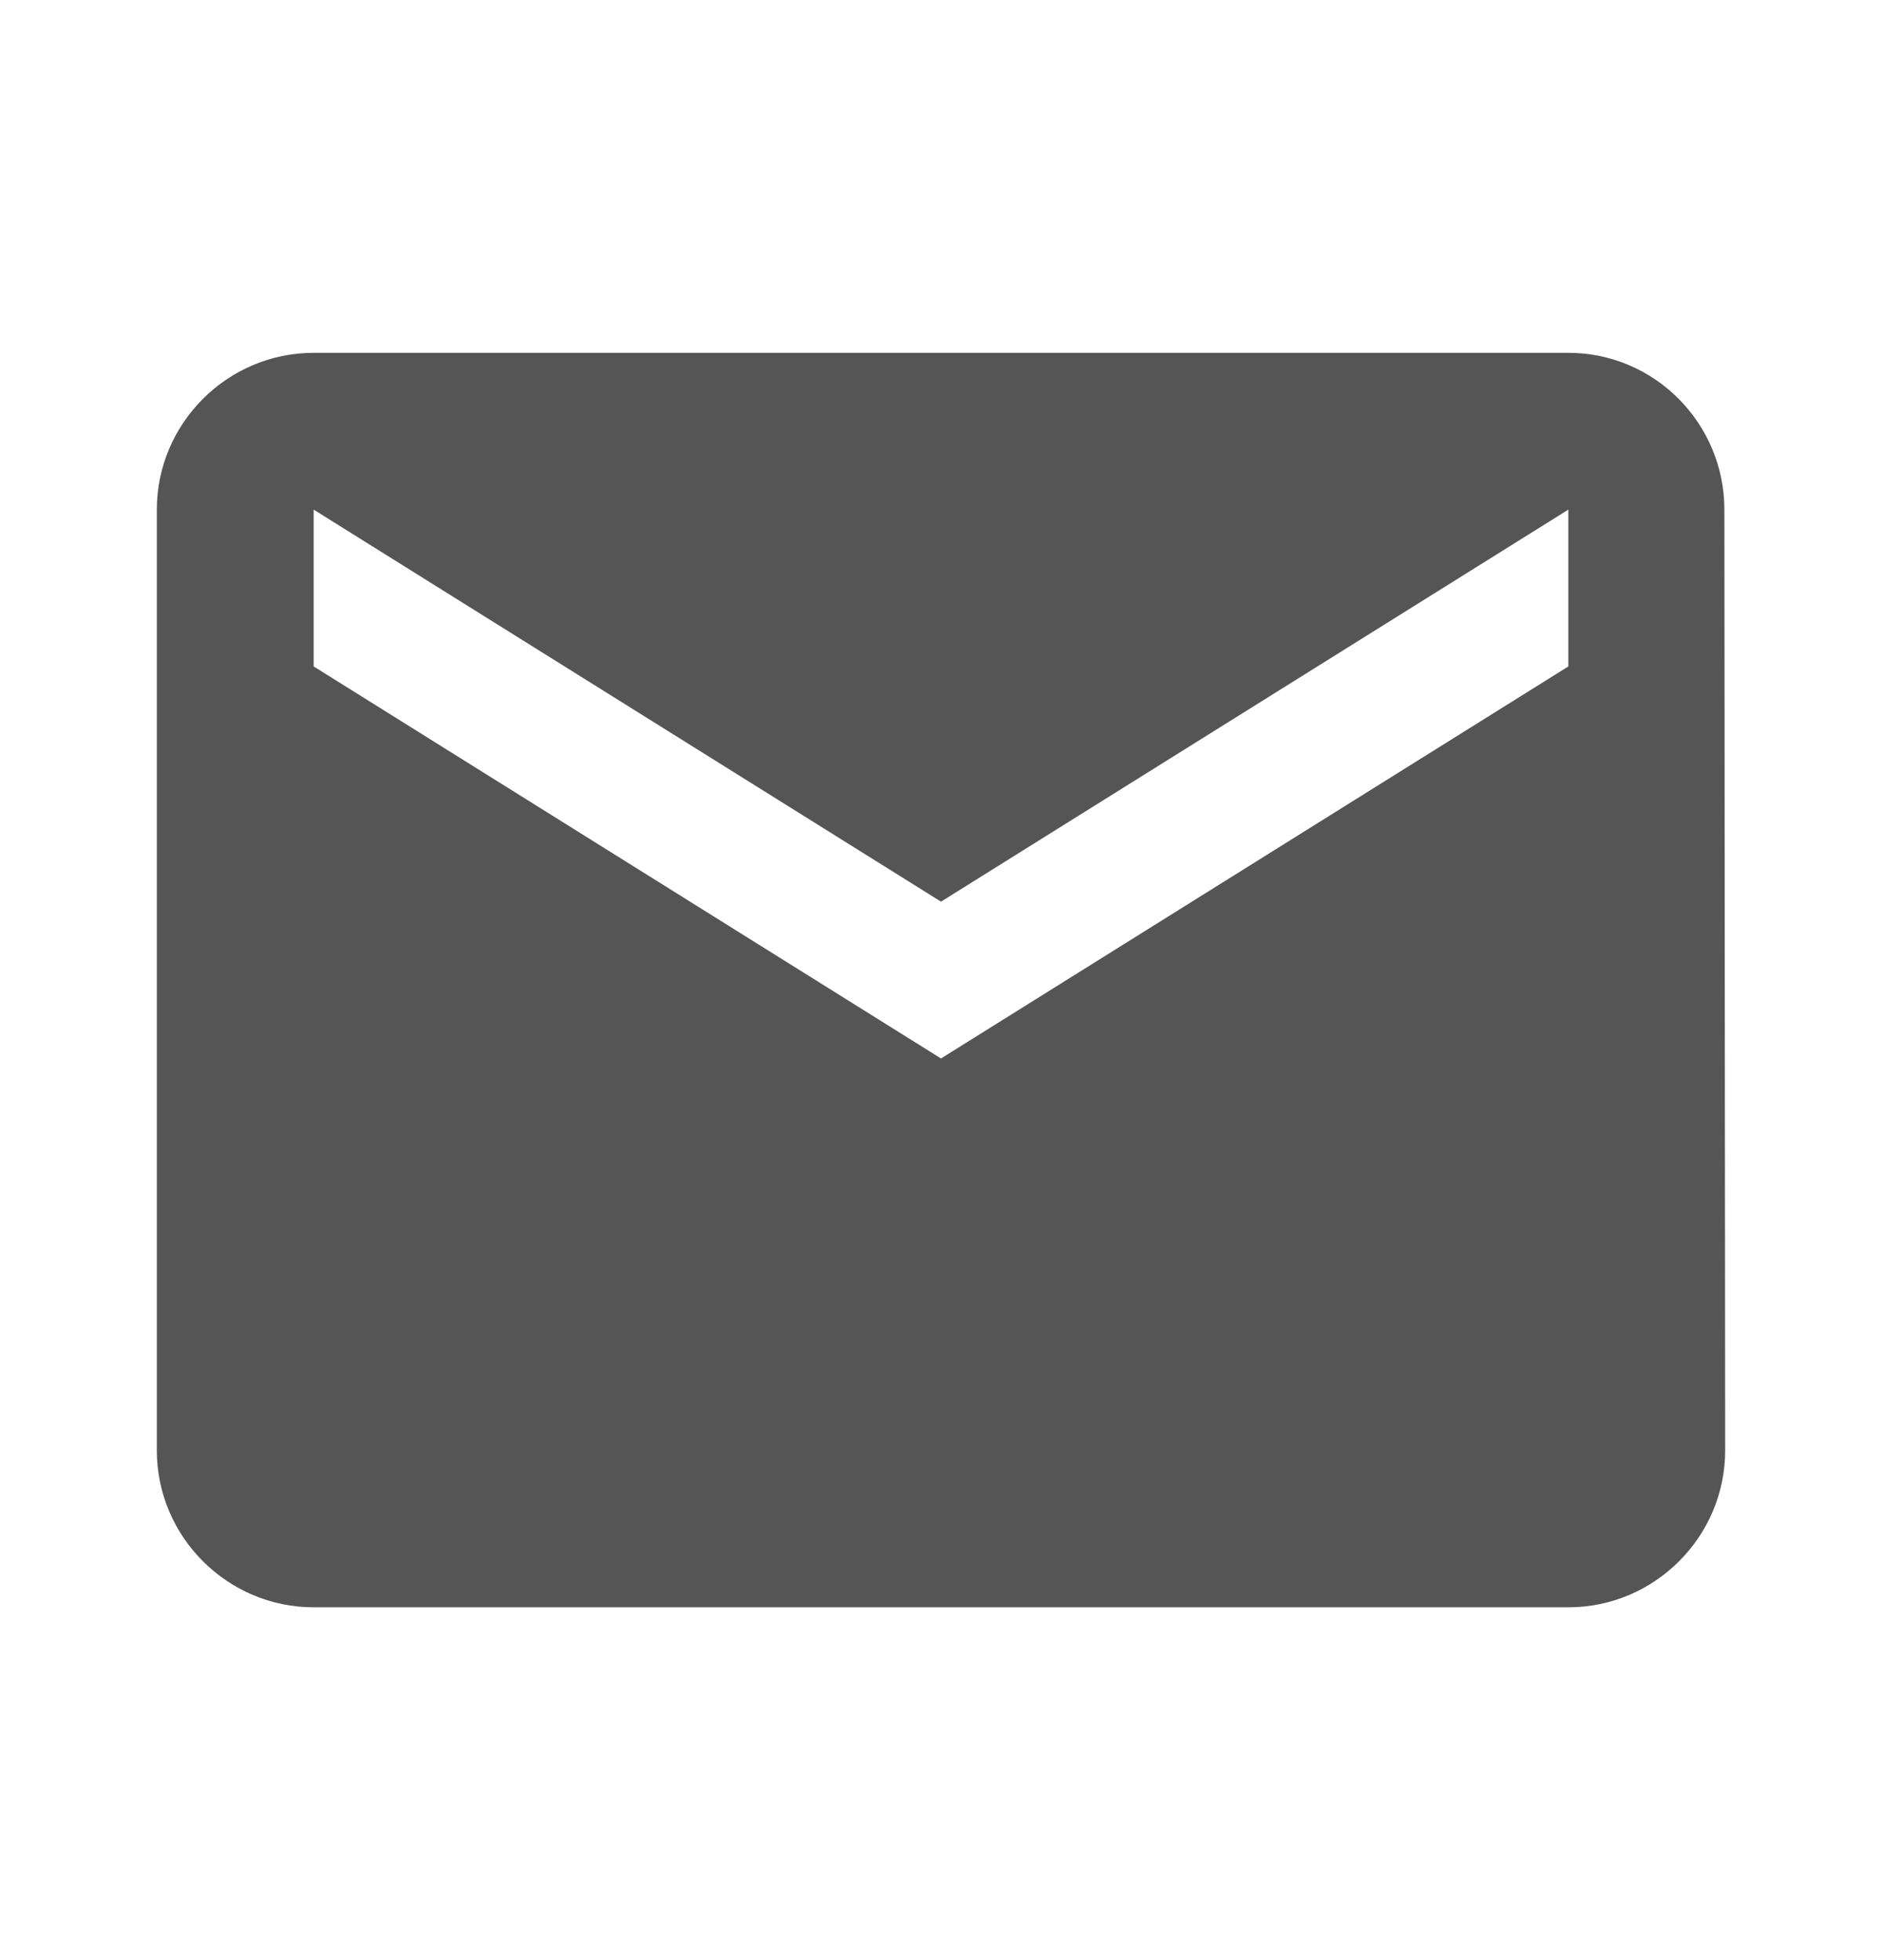 <svg width="24" height="25" viewBox="0 0 24 25" fill="none" xmlns="http://www.w3.org/2000/svg">
<g clip-path="url(#clip0_2213_599)">
<path d="M4 4.5H20C21.1 4.5 21.99 5.4 21.99 6.5L22 18.5C22 19.6 21.1 20.5 20 20.5H4C2.9 20.5 2 19.6 2 18.5V6.5C2 5.4 2.9 4.5 4 4.5ZM4 8.5L12 13.5L20 8.5V6.5L12 11.5L4 6.5V8.5Z" fill="#555555"/>
</g>
<defs>
<clipPath id="clip0_2213_599">
<rect width="24" height="24" fill="white" transform="matrix(-1 0 0 1 24 0.5)"/>
</clipPath>
</defs>
</svg>
